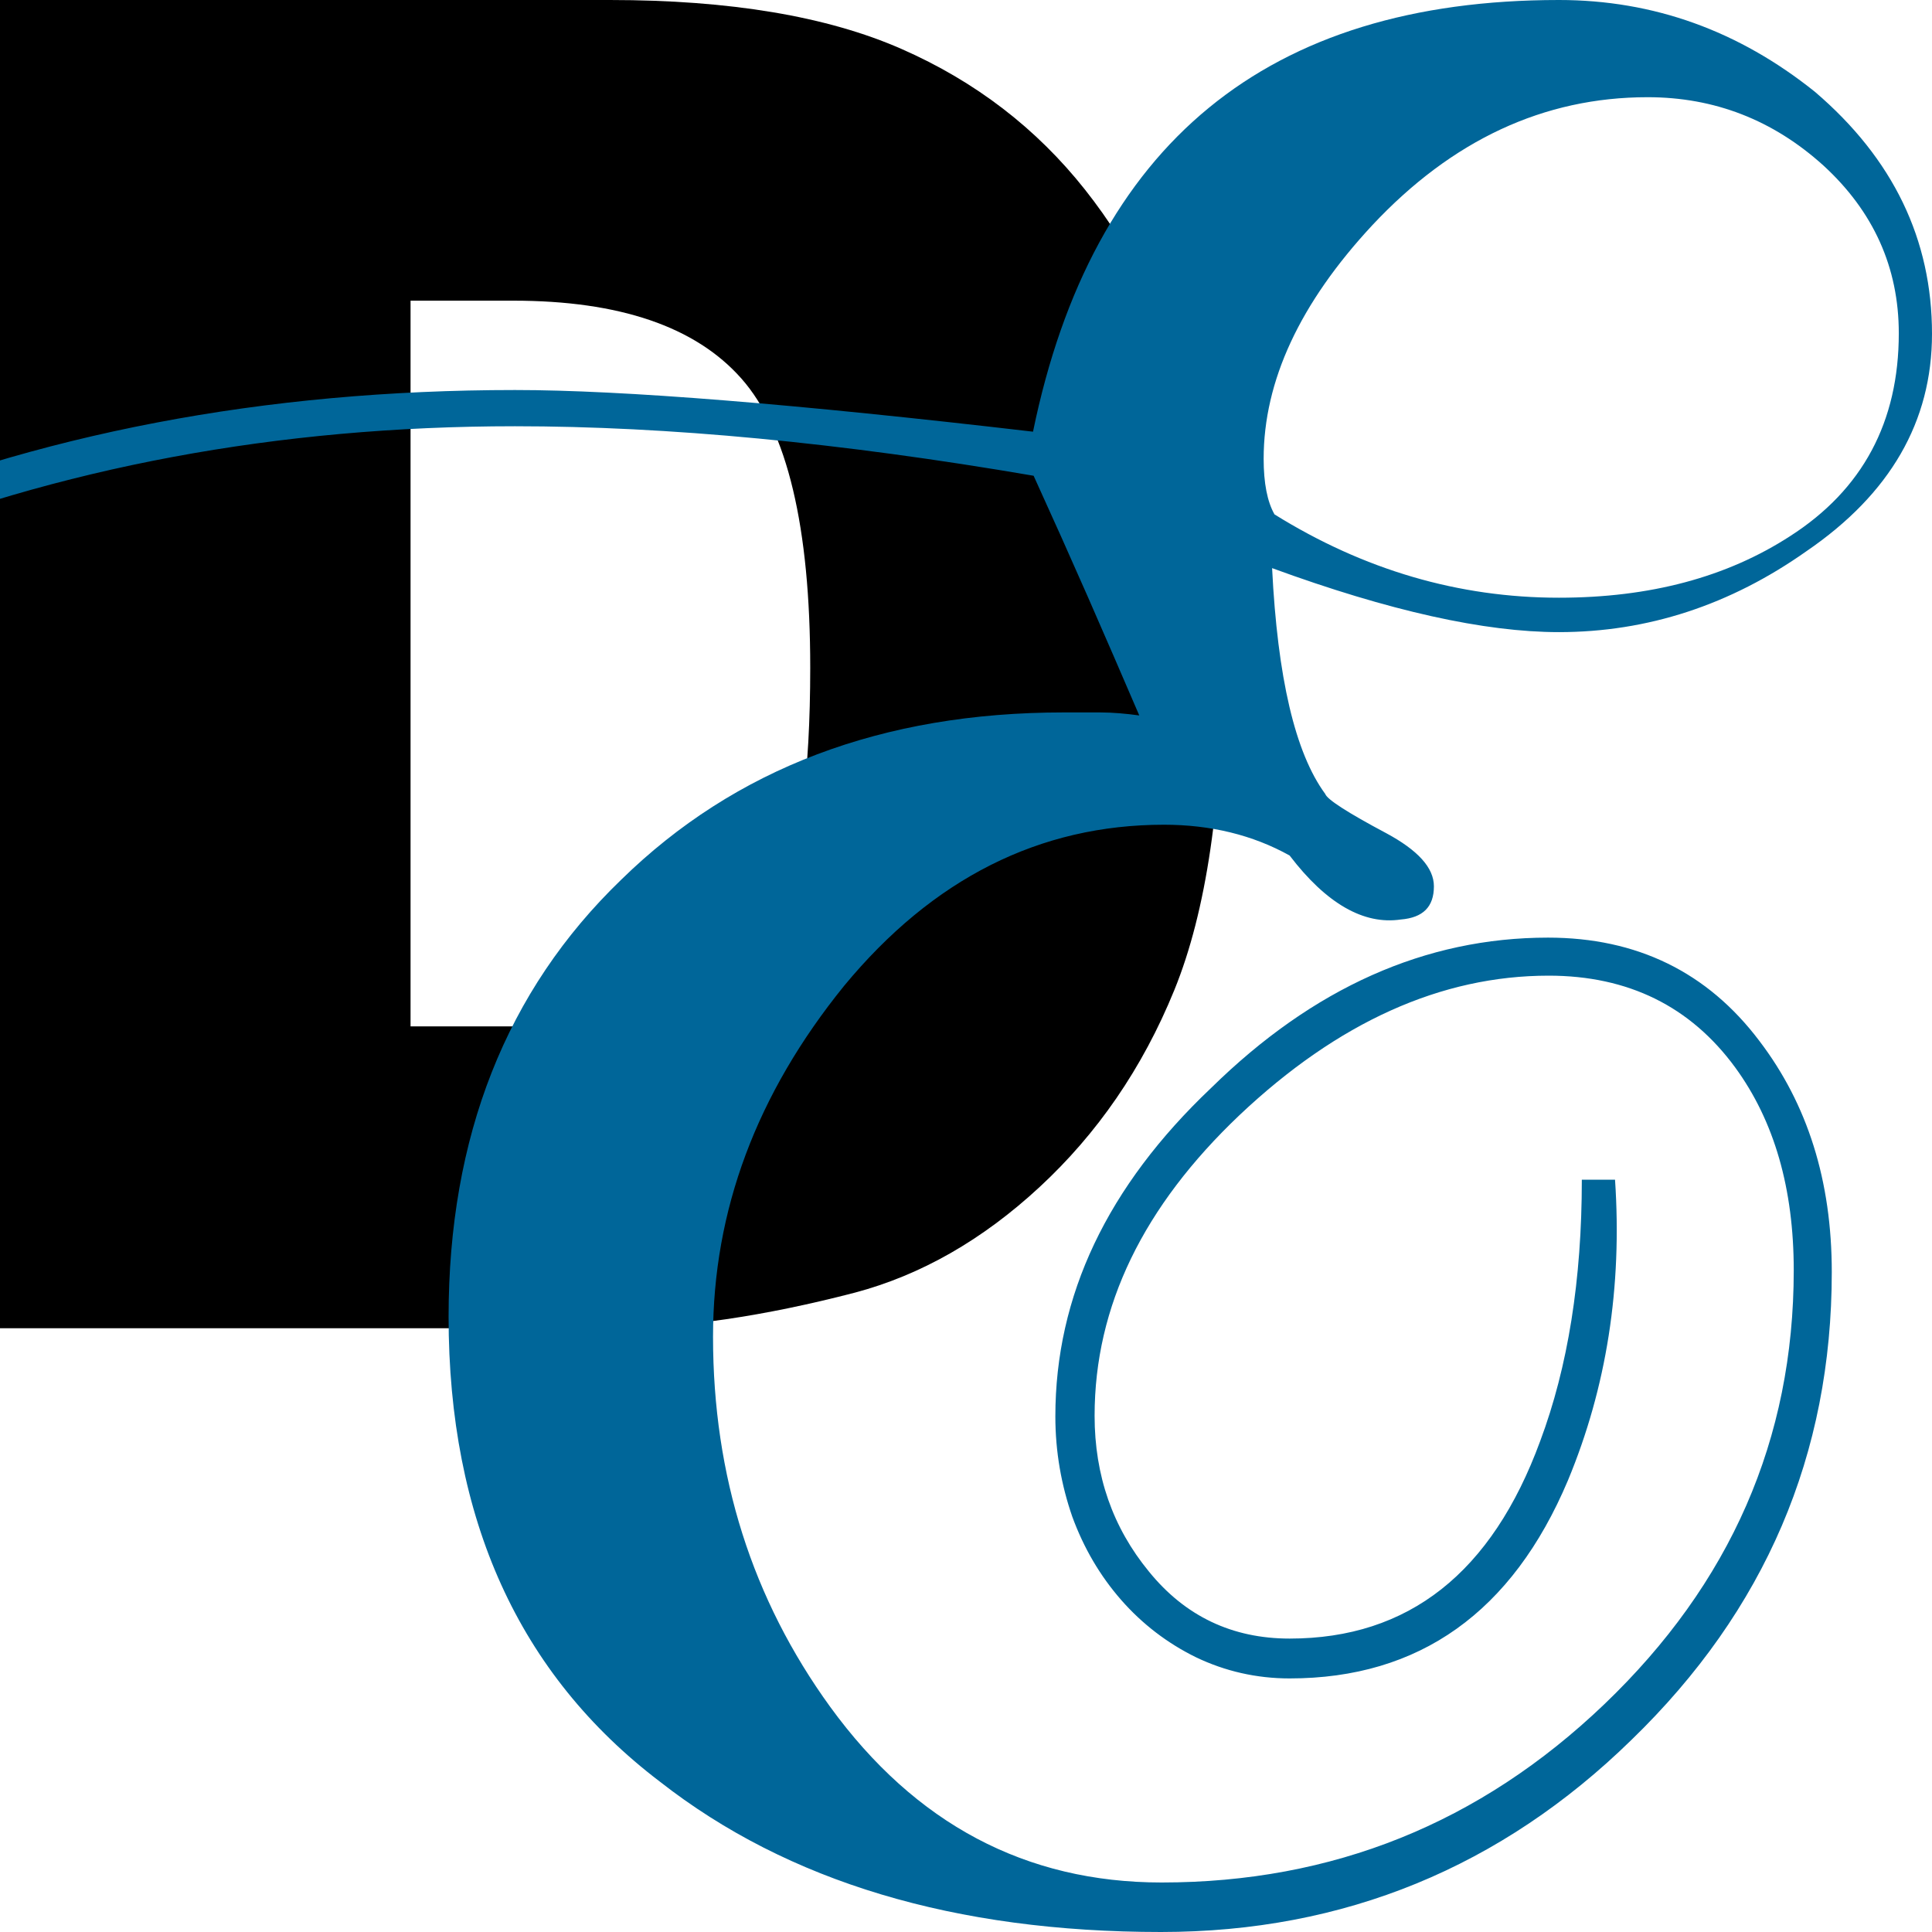 <svg aria-hidden="true" role="img" xmlns="http://www.w3.org/2000/svg" width="32" height="32" viewBox="0 0 32 32"><path d="M0 0h10.1c1.99 0 3.6 0.27 4.83 0.81 1.23 0.54 2.24 1.32 3.04 2.33 0.8 1.01 1.38 2.19 1.74 3.53 0.36 1.34 0.54 2.76 0.54 4.26 0 2.35-0.27 4.17-0.8 5.47 -0.53 1.3-1.28 2.38-2.23 3.26 -0.95 0.88-1.97 1.46-3.06 1.75C12.66 21.8 11.31 22 10.1 22H0V0zM6.8 4.98v12.02h1.67c1.42 0 2.43-0.16 3.03-0.47 0.6-0.31 1.07-0.87 1.41-1.65 0.34-0.79 0.51-2.06 0.51-3.82 0-2.33-0.38-3.93-1.14-4.79s-2.02-1.29-3.78-1.29H6.8z"/><path d="M29.92 9.13c-1.26 0.89-2.63 1.34-4.1 1.34 -1.23 0-2.81-0.35-4.75-1.06 0.09 1.81 0.38 3.06 0.88 3.74 0.03 0.09 0.37 0.31 1.01 0.65 0.52 0.28 0.79 0.57 0.79 0.88 0 0.34-0.18 0.52-0.55 0.55 -0.61 0.09-1.23-0.26-1.84-1.06 -0.61-0.34-1.31-0.51-2.08-0.51 -2.06 0-3.83 0.89-5.3 2.67 -1.45 1.79-2.17 3.72-2.17 5.81 0 2.31 0.65 4.35 1.94 6.13 1.41 1.94 3.24 2.91 5.49 2.91 2.83 0 5.27-0.98 7.33-2.95 2.09-2 3.14-4.39 3.14-7.19 0-1.35-0.32-2.47-0.97-3.36 -0.74-1.01-1.77-1.52-3.09-1.52 -1.78 0-3.49 0.77-5.12 2.31 -1.59 1.51-2.4 3.16-2.4 4.98 0 0.99 0.3 1.85 0.9 2.58 0.6 0.74 1.38 1.11 2.33 1.11 1.97 0 3.35-1.09 4.15-3.27 0.46-1.23 0.69-2.67 0.69-4.33h0.55c0.12 1.78-0.14 3.44-0.78 4.98 -0.92 2.18-2.46 3.28-4.61 3.28 -0.55 0-1.07-0.12-1.55-0.35 -0.47-0.23-0.89-0.55-1.24-0.95 -0.35-0.4-0.62-0.86-0.81-1.38 -0.18-0.52-0.28-1.07-0.28-1.66 0-2 0.86-3.81 2.58-5.44 1.69-1.66 3.55-2.49 5.58-2.49 1.47 0 2.64 0.57 3.5 1.71 0.8 1.05 1.2 2.32 1.2 3.83 0 3.02-1.1 5.6-3.32 7.75C24.87 30.92 22.27 32 19.23 32c-3.41 0-6.18-0.83-8.3-2.49 -2.34-1.78-3.5-4.35-3.5-7.7 0-2.98 0.95-5.4 2.86-7.24 1.88-1.84 4.32-2.77 7.33-2.77 0.22 0 0.42 0 0.6 0 0.21 0 0.43 0.02 0.65 0.05 -0.28-0.65-0.56-1.3-0.85-1.96 -0.29-0.66-0.59-1.33-0.9-2.01C13.91 7.33 11.05 7.06 8.53 7.06c-3.93 0-7.56 0.68-10.88 2.03 -4.36 1.78-6.55 4.41-6.55 7.88 0 0.18 0.09 0.61 0.28 1.29 0.19 0.71 0.32 1.12 0.42 1.25l-0.55 0.37c-0.49-0.95-0.74-1.9-0.74-2.86 0-3.72 2.23-6.52 6.69-8.39C0.6 7.18 4.38 6.46 8.53 6.46c1.78 0 4.64 0.23 8.58 0.69C18.09 2.38 20.99 0 25.82 0c1.57 0 2.98 0.51 4.24 1.52C31.36 2.63 32 3.97 32 5.53 32 6.98 31.31 8.18 29.92 9.13zM30.2 2.74c-0.83-0.75-1.8-1.13-2.91-1.13 -1.72 0-3.24 0.71-4.56 2.12 -1.2 1.29-1.8 2.58-1.8 3.87 0 0.4 0.06 0.71 0.18 0.92 1.48 0.92 3.05 1.38 4.71 1.38 1.51 0 2.78-0.34 3.83-1.02 1.2-0.77 1.8-1.89 1.8-3.36C31.45 4.43 31.03 3.5 30.2 2.74z" fill="#069"/></svg>